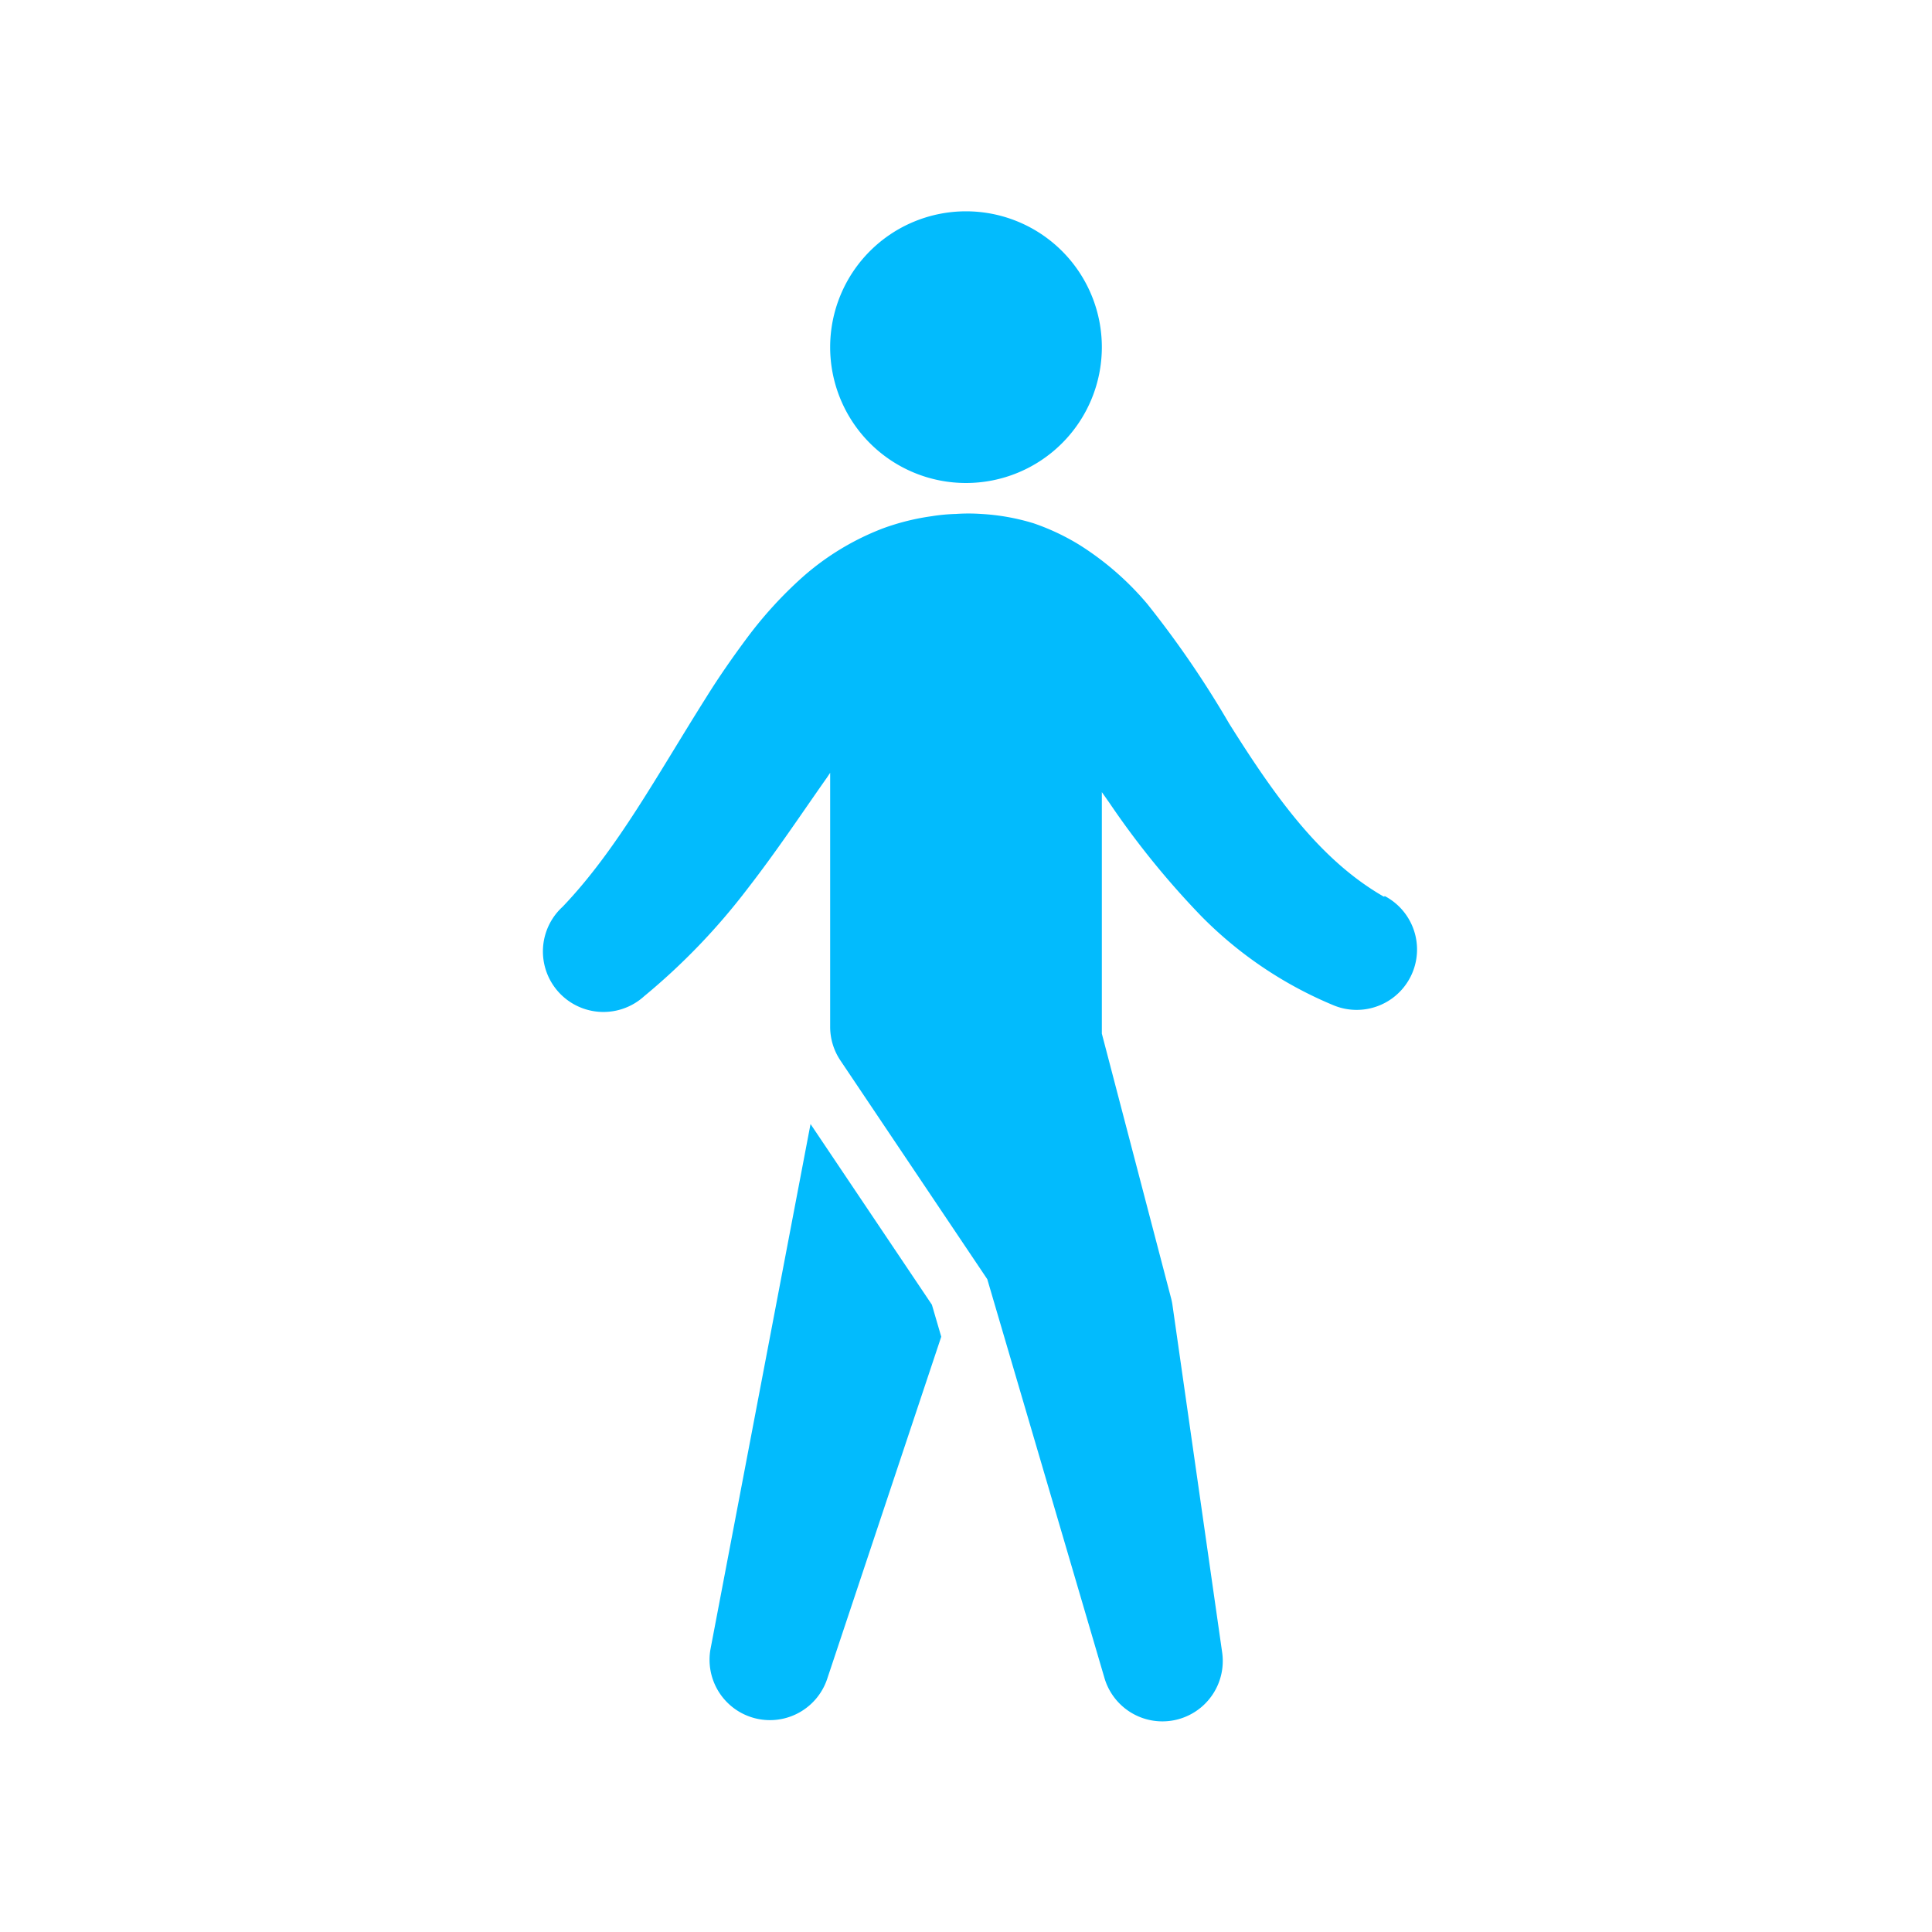 <svg xmlns="http://www.w3.org/2000/svg" viewBox="0 0 128 128"><defs><style>.cls-1{isolation:isolate;}.cls-2{mix-blend-mode:multiply;}.cls-3{fill:#02bbfd;}</style></defs><title>walking</title><g class="cls-1"><g id="icons" class="cls-2"><path class="cls-3" d="M61.74,86.44l.62,2.12-7.57,22.71a4,4,0,0,1-7.72-2l6.63-34.8ZM64,32a9,9,0,1,0-9-9A9,9,0,0,0,64,32ZM91.73,59.4l-.06,0C87.5,57,84.53,52.87,81.43,47.93A65.58,65.58,0,0,0,76,40a19.37,19.37,0,0,0-4.47-3.89,15.17,15.17,0,0,0-3.05-1.44A14.59,14.59,0,0,0,65,34.05a12.09,12.09,0,0,0-1.66,0,12.31,12.31,0,0,0-1.61.15,15.69,15.69,0,0,0-3.19.79,17.43,17.43,0,0,0-5.33,3.21,27.09,27.09,0,0,0-3.67,4c-1,1.34-1.93,2.68-2.75,4-3.3,5.23-5.91,10.1-9.51,13.87l0,0A4,4,0,0,0,42.68,66a43,43,0,0,0,6.83-7.1c1.95-2.51,3.64-5.06,5.29-7.4L55,51.2V68a4,4,0,0,0,.68,2.26l9.73,14.49,7.76,26.41a4,4,0,0,0,7.8-1.69l-3.29-23a4,4,0,0,0-.09-.45L73,68.48v-16l.5.71a55.91,55.91,0,0,0,6.1,7.52,26.6,26.6,0,0,0,8.72,5.88,4,4,0,0,0,3.41-7.23Z"/></g></g></svg>